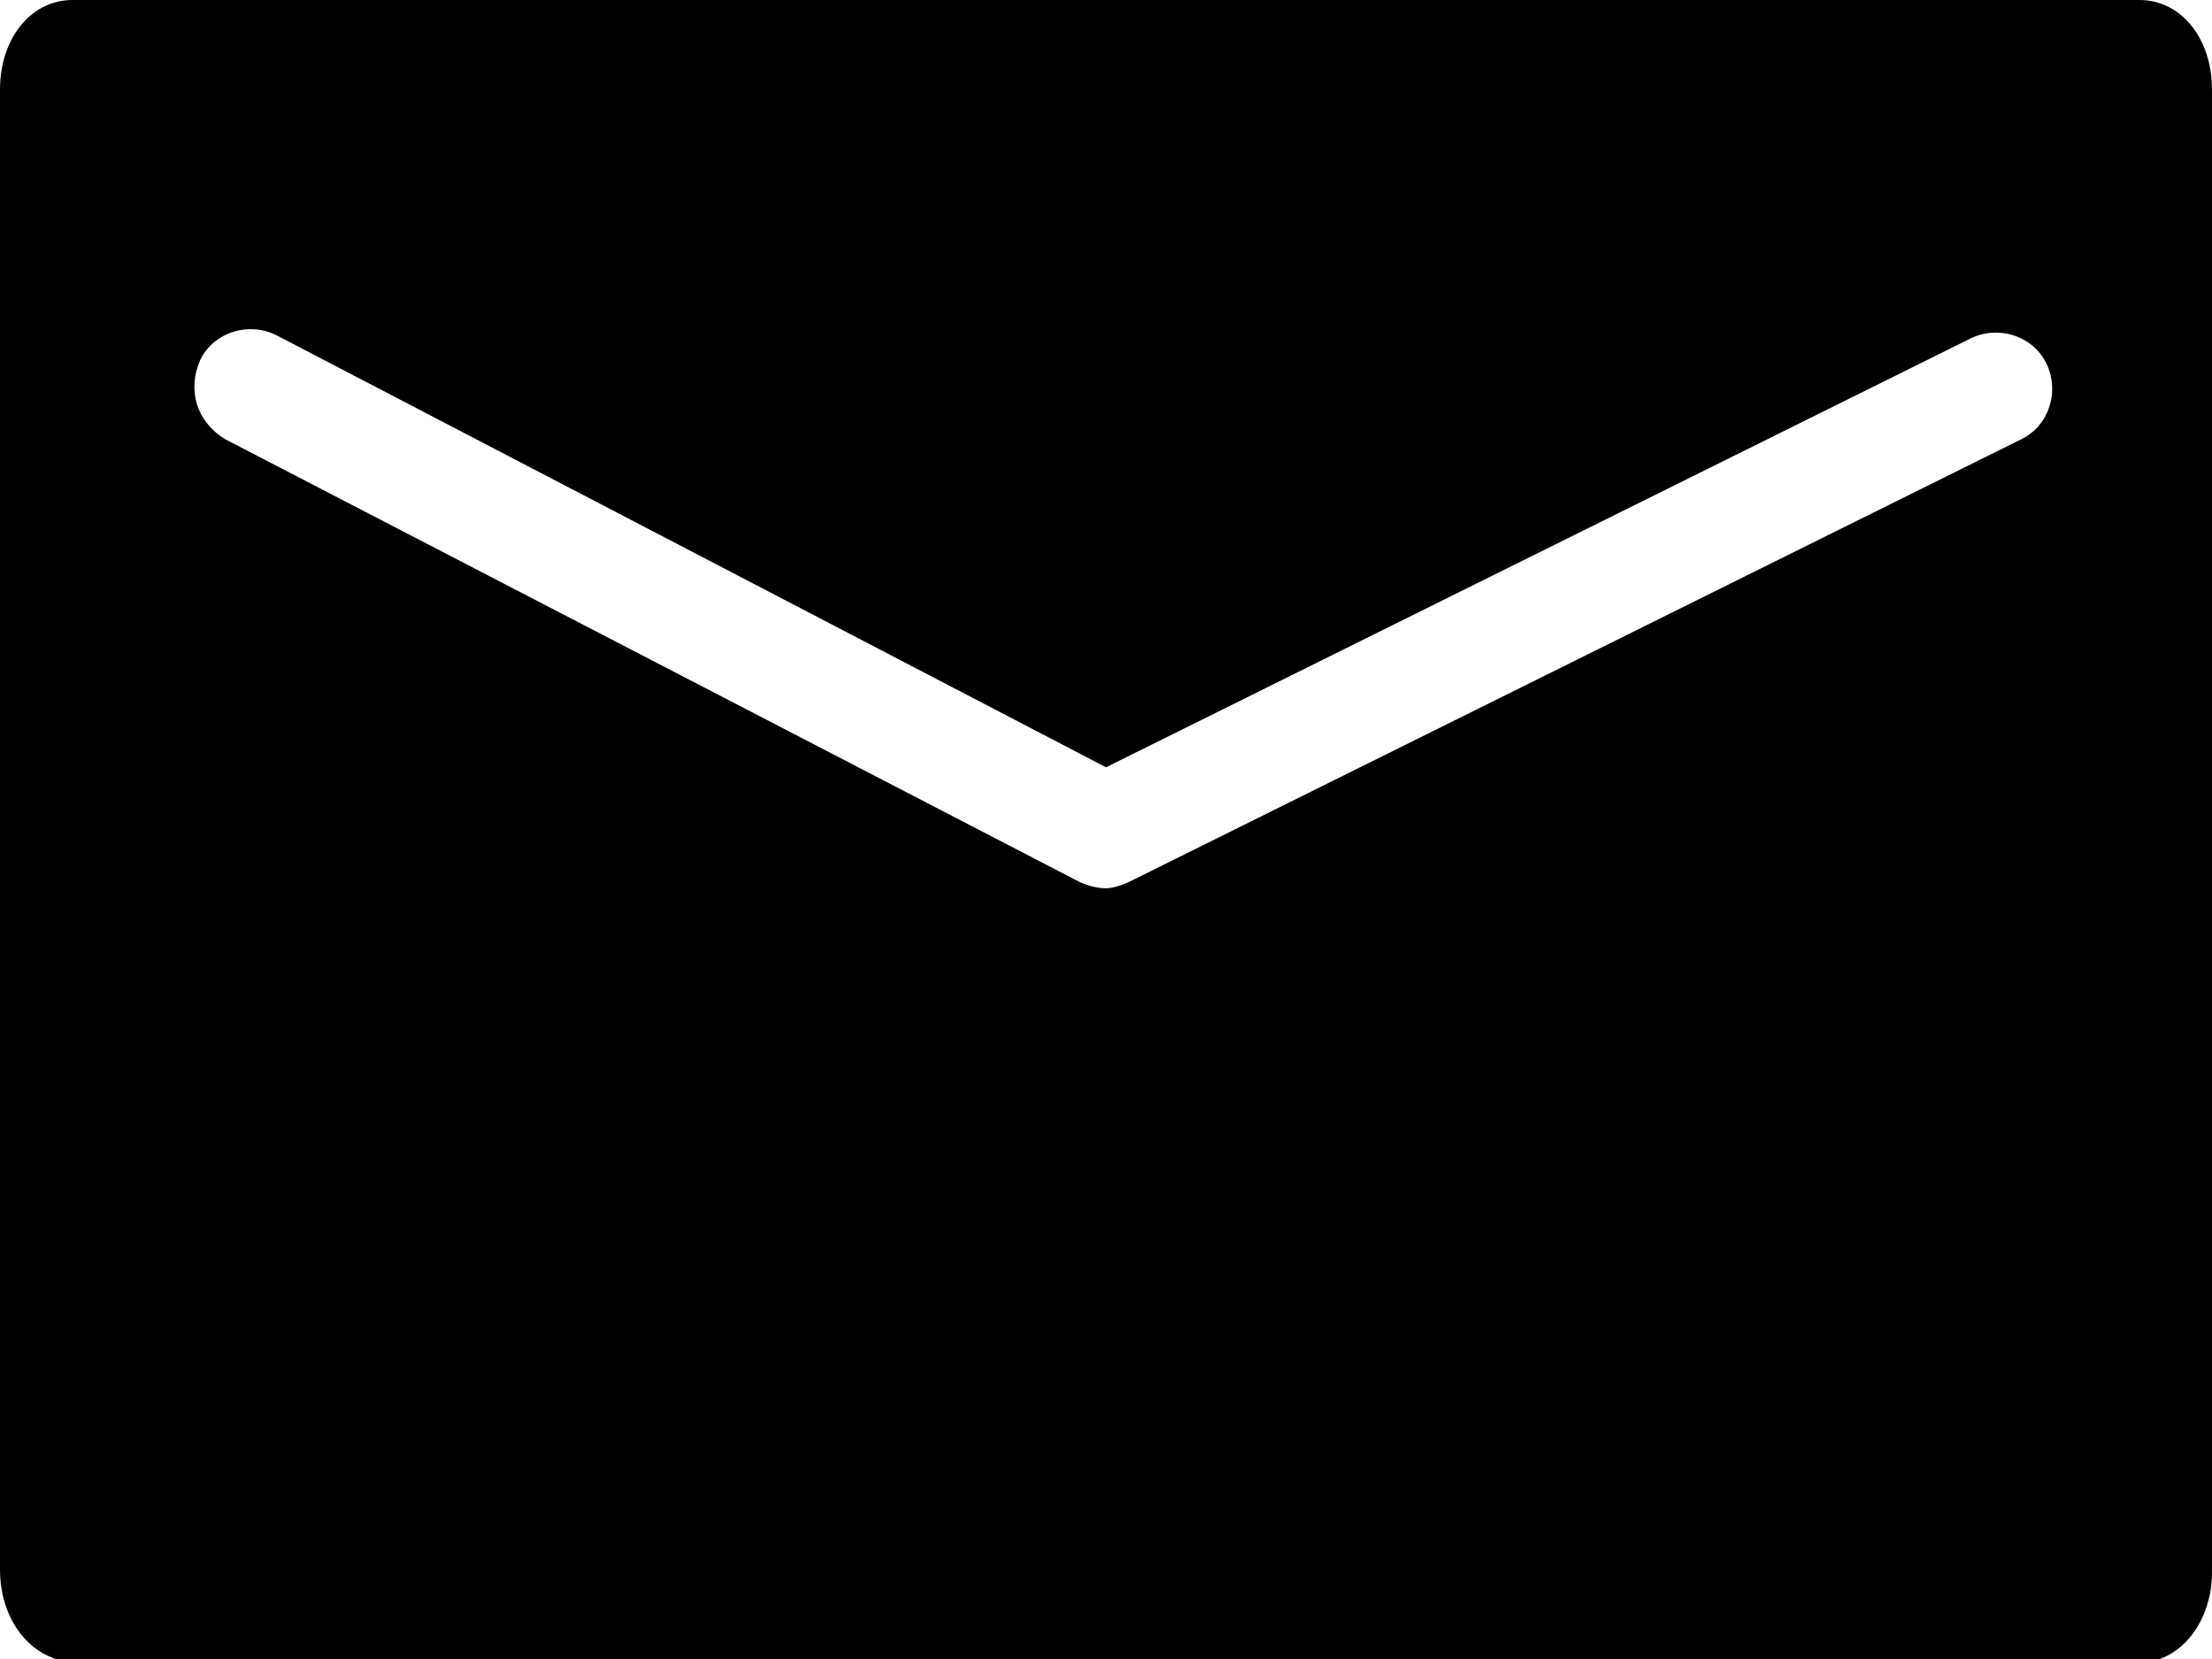 <?xml version="1.0" encoding="utf-8"?>
<!-- Generator: Adobe Illustrator 22.1.0, SVG Export Plug-In . SVG Version: 6.00 Build 0)  -->
<svg version="1.1" id="レイヤー_1" xmlns="http://www.w3.org/2000/svg" xmlns:xlink="http://www.w3.org/1999/xlink" x="0px"
	 y="0px" viewBox="0 0 64 48" style="enable-background:new 0 0 64 48;" xml:space="preserve">
<style type="text/css">
	.st0{fill:#000;}
</style>
<path class="st0" d="M64,2.6v42.9c0,1.4-0.9,2.6-2.1,2.6H2.1C0.9,48,0,46.9,0,45.4V2.6C0,1.1,0.9,0,2.1,0h59.8C63.1,0,64,1.1,64,2.6
	z M6.5,12.7l24.7,12.8c0.2,0.1,0.5,0.2,0.8,0.2c0.2,0,0.5-0.1,0.7-0.2l25.8-12.8c0.8-0.4,1.1-1.4,0.7-2.2c-0.4-0.8-1.4-1.1-2.2-0.7
	L32,22.2L8,9.7c-0.8-0.4-1.8-0.1-2.2,0.7C5.4,11.3,5.7,12.2,6.5,12.7z"/>
</svg>
